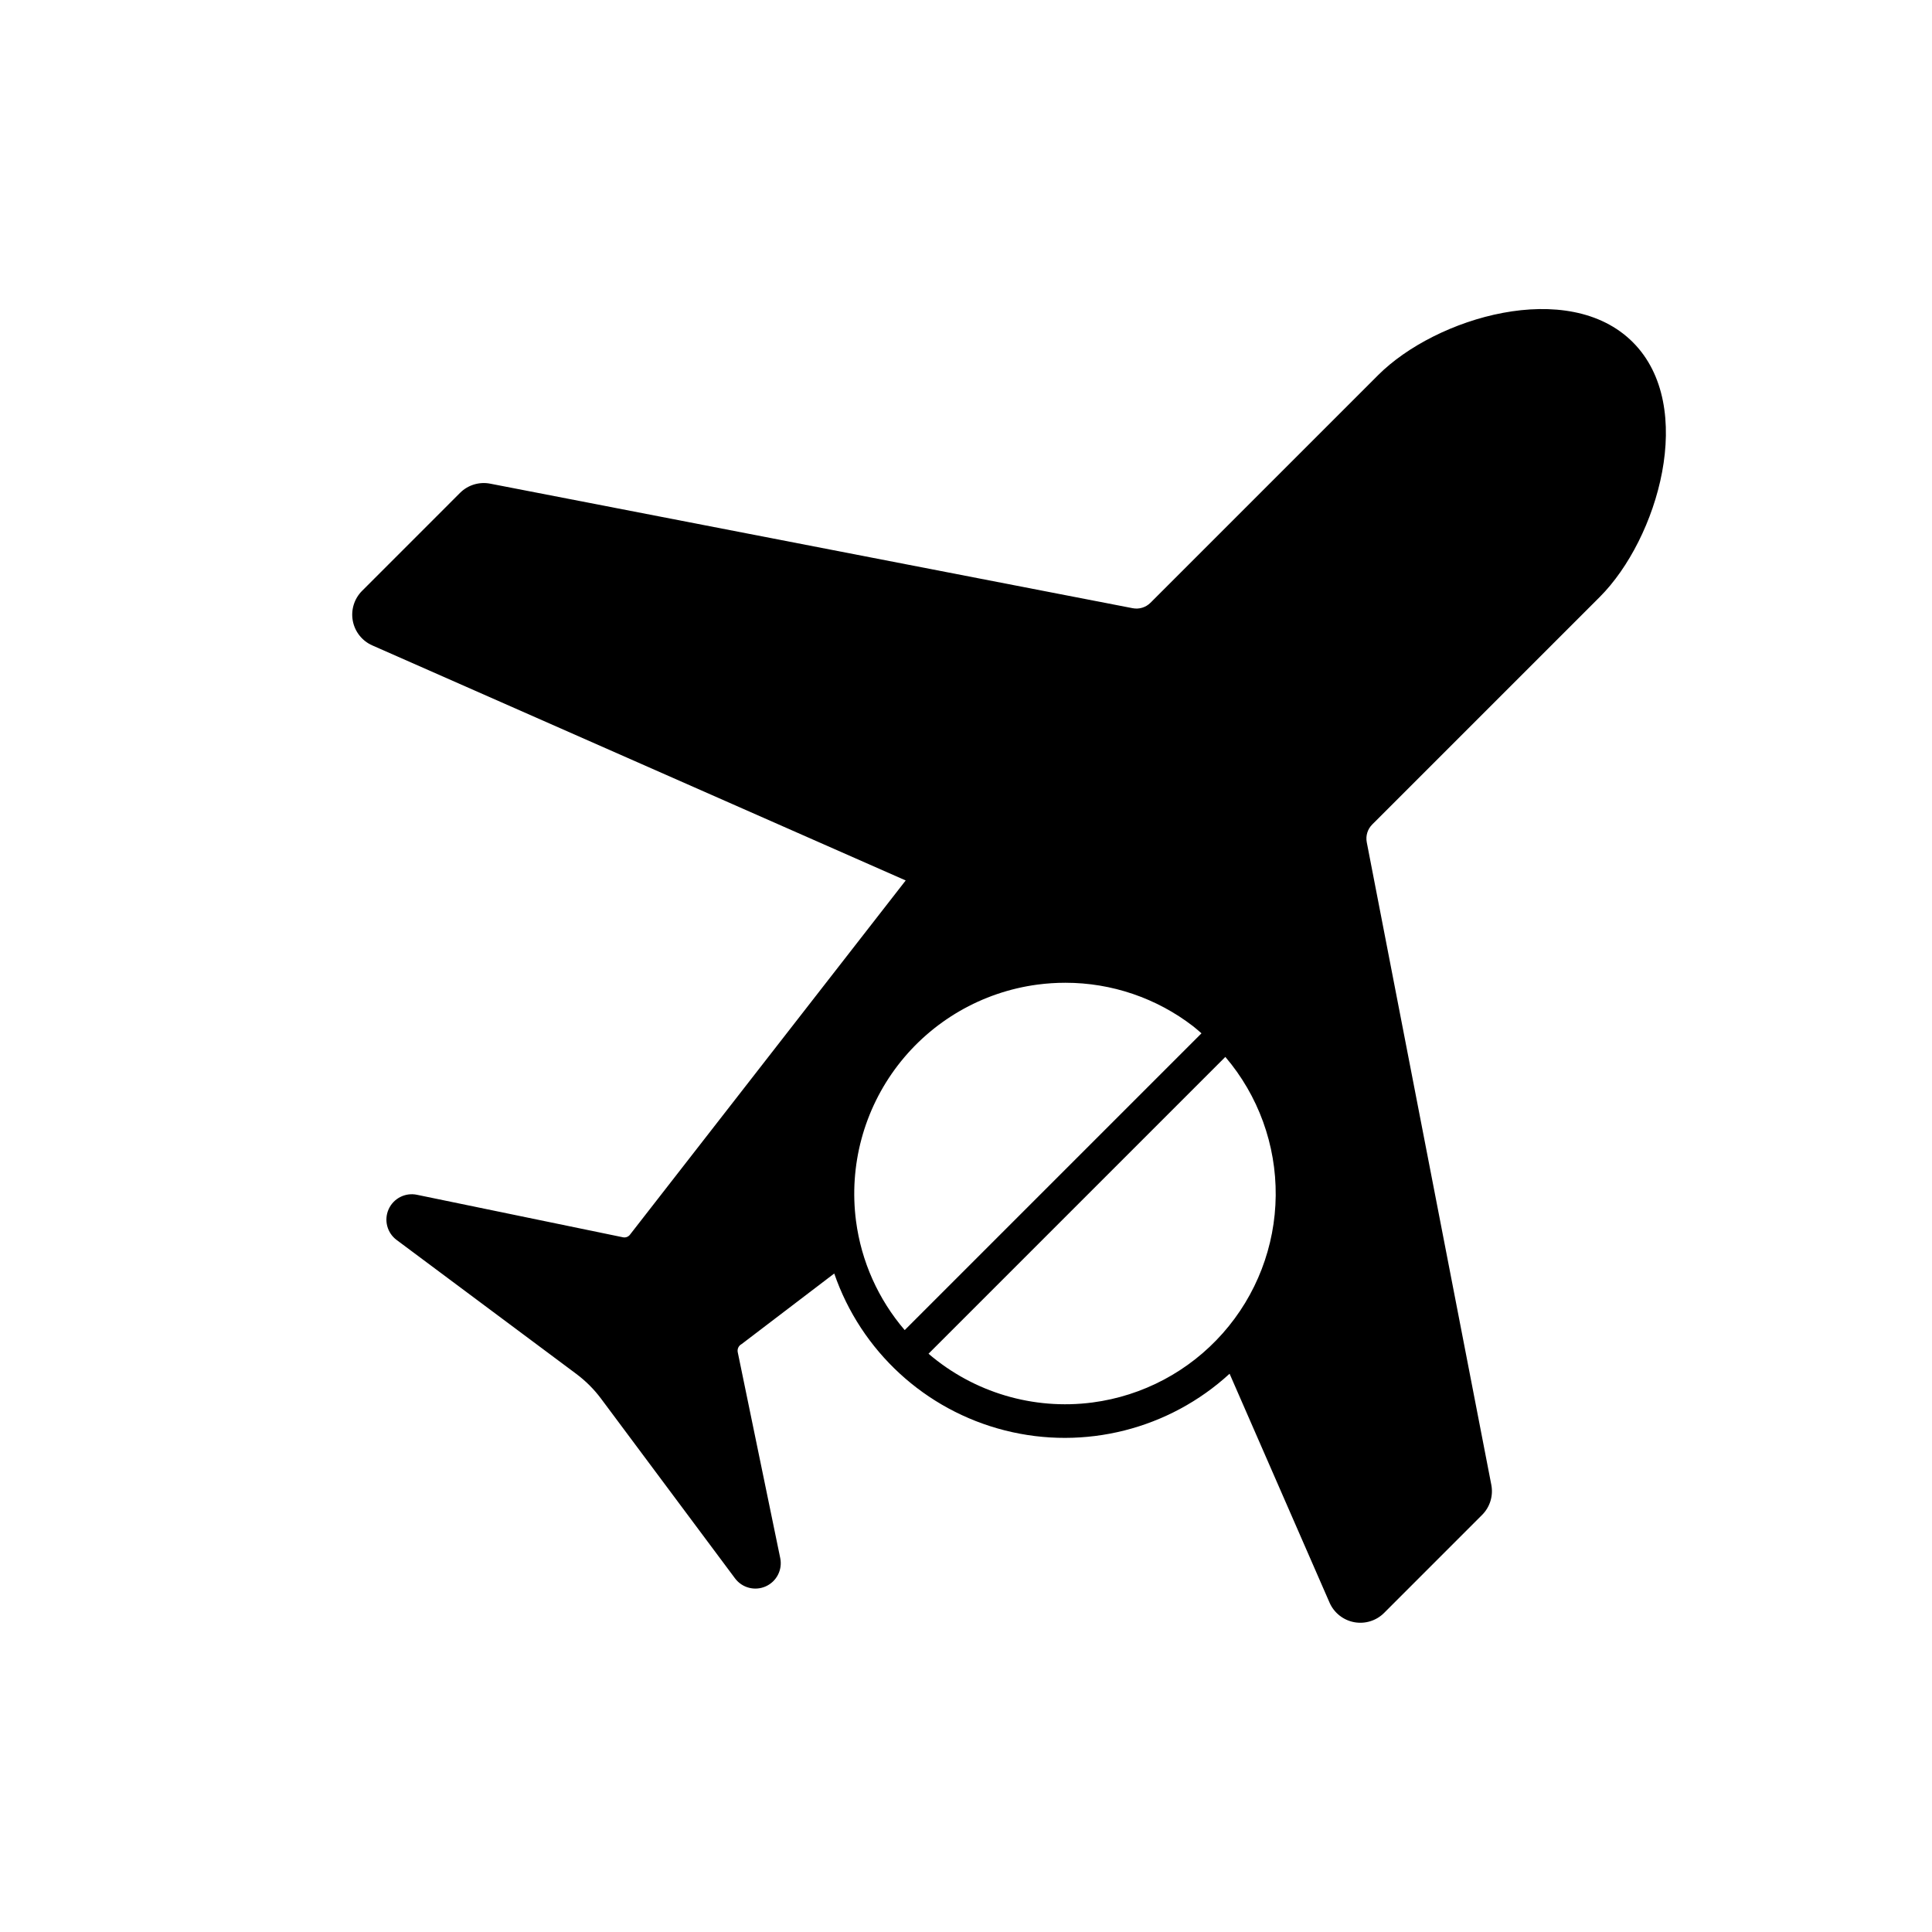 <?xml version="1.0" encoding="UTF-8"?>
<!-- Uploaded to: ICON Repo, www.iconrepo.com, Generator: ICON Repo Mixer Tools -->
<svg fill="#000000" width="800px" height="800px" version="1.1" viewBox="144 144 512 512" xmlns="http://www.w3.org/2000/svg">
 <path d="m384.02 377.33-72.984 93.758c-0.414 0.629-1.168 0.953-1.906 0.812l-54.641-11.273c-3.086-0.641-6.203 0.953-7.496 3.828-1.293 2.879-0.414 6.266 2.117 8.148l47.605 35.488h-0.004c2.504 1.867 4.727 4.086 6.59 6.59l35.488 47.605c1.887 2.527 5.273 3.406 8.148 2.113 2.875-1.289 4.469-4.406 3.832-7.492l-11.277-54.641c-0.129-0.848 0.293-1.684 1.055-2.078l24.535-18.695c7.098 20.594 24.094 36.227 45.211 41.578 21.113 5.356 43.508-0.293 59.559-15.02l26.496 60.672v0.004c1.188 2.691 3.625 4.625 6.516 5.168 2.891 0.539 5.863-0.379 7.941-2.461l25.953-25.957c2.102-2.09 3.019-5.09 2.453-8l-33.004-170.26c-0.332-1.715 0.207-3.481 1.441-4.715l60.312-60.309c15.352-15.355 25.789-50.469 8.746-67.512-17.047-17.043-52.156-6.609-67.508 8.746l-60.312 60.312c-1.234 1.234-3 1.777-4.715 1.441l-170.26-33.004c-2.906-0.566-5.906 0.348-8 2.445l-25.953 25.957c-2.082 2.082-3.004 5.055-2.465 7.945 0.543 2.891 2.477 5.332 5.168 6.516zm-13.164 90.273c-1.918-14.684 2.066-29.527 11.078-41.277 9.012-11.746 22.316-19.441 36.992-21.395 2.461-0.324 4.938-0.488 7.418-0.488 12.258-0.004 24.172 4.059 33.875 11.547 0.762 0.586 1.457 1.234 2.184 1.852l-78.648 78.648c-7.012-8.176-11.496-18.211-12.898-28.887zm62.672 48.07h-0.004c-15.664 2.055-31.461-2.641-43.457-12.922l78.66-78.66c8.734 10.238 13.473 23.289 13.348 36.746-0.125 13.457-5.106 26.414-14.027 36.488-8.918 10.078-21.18 16.594-34.523 18.348z"/>
</svg>